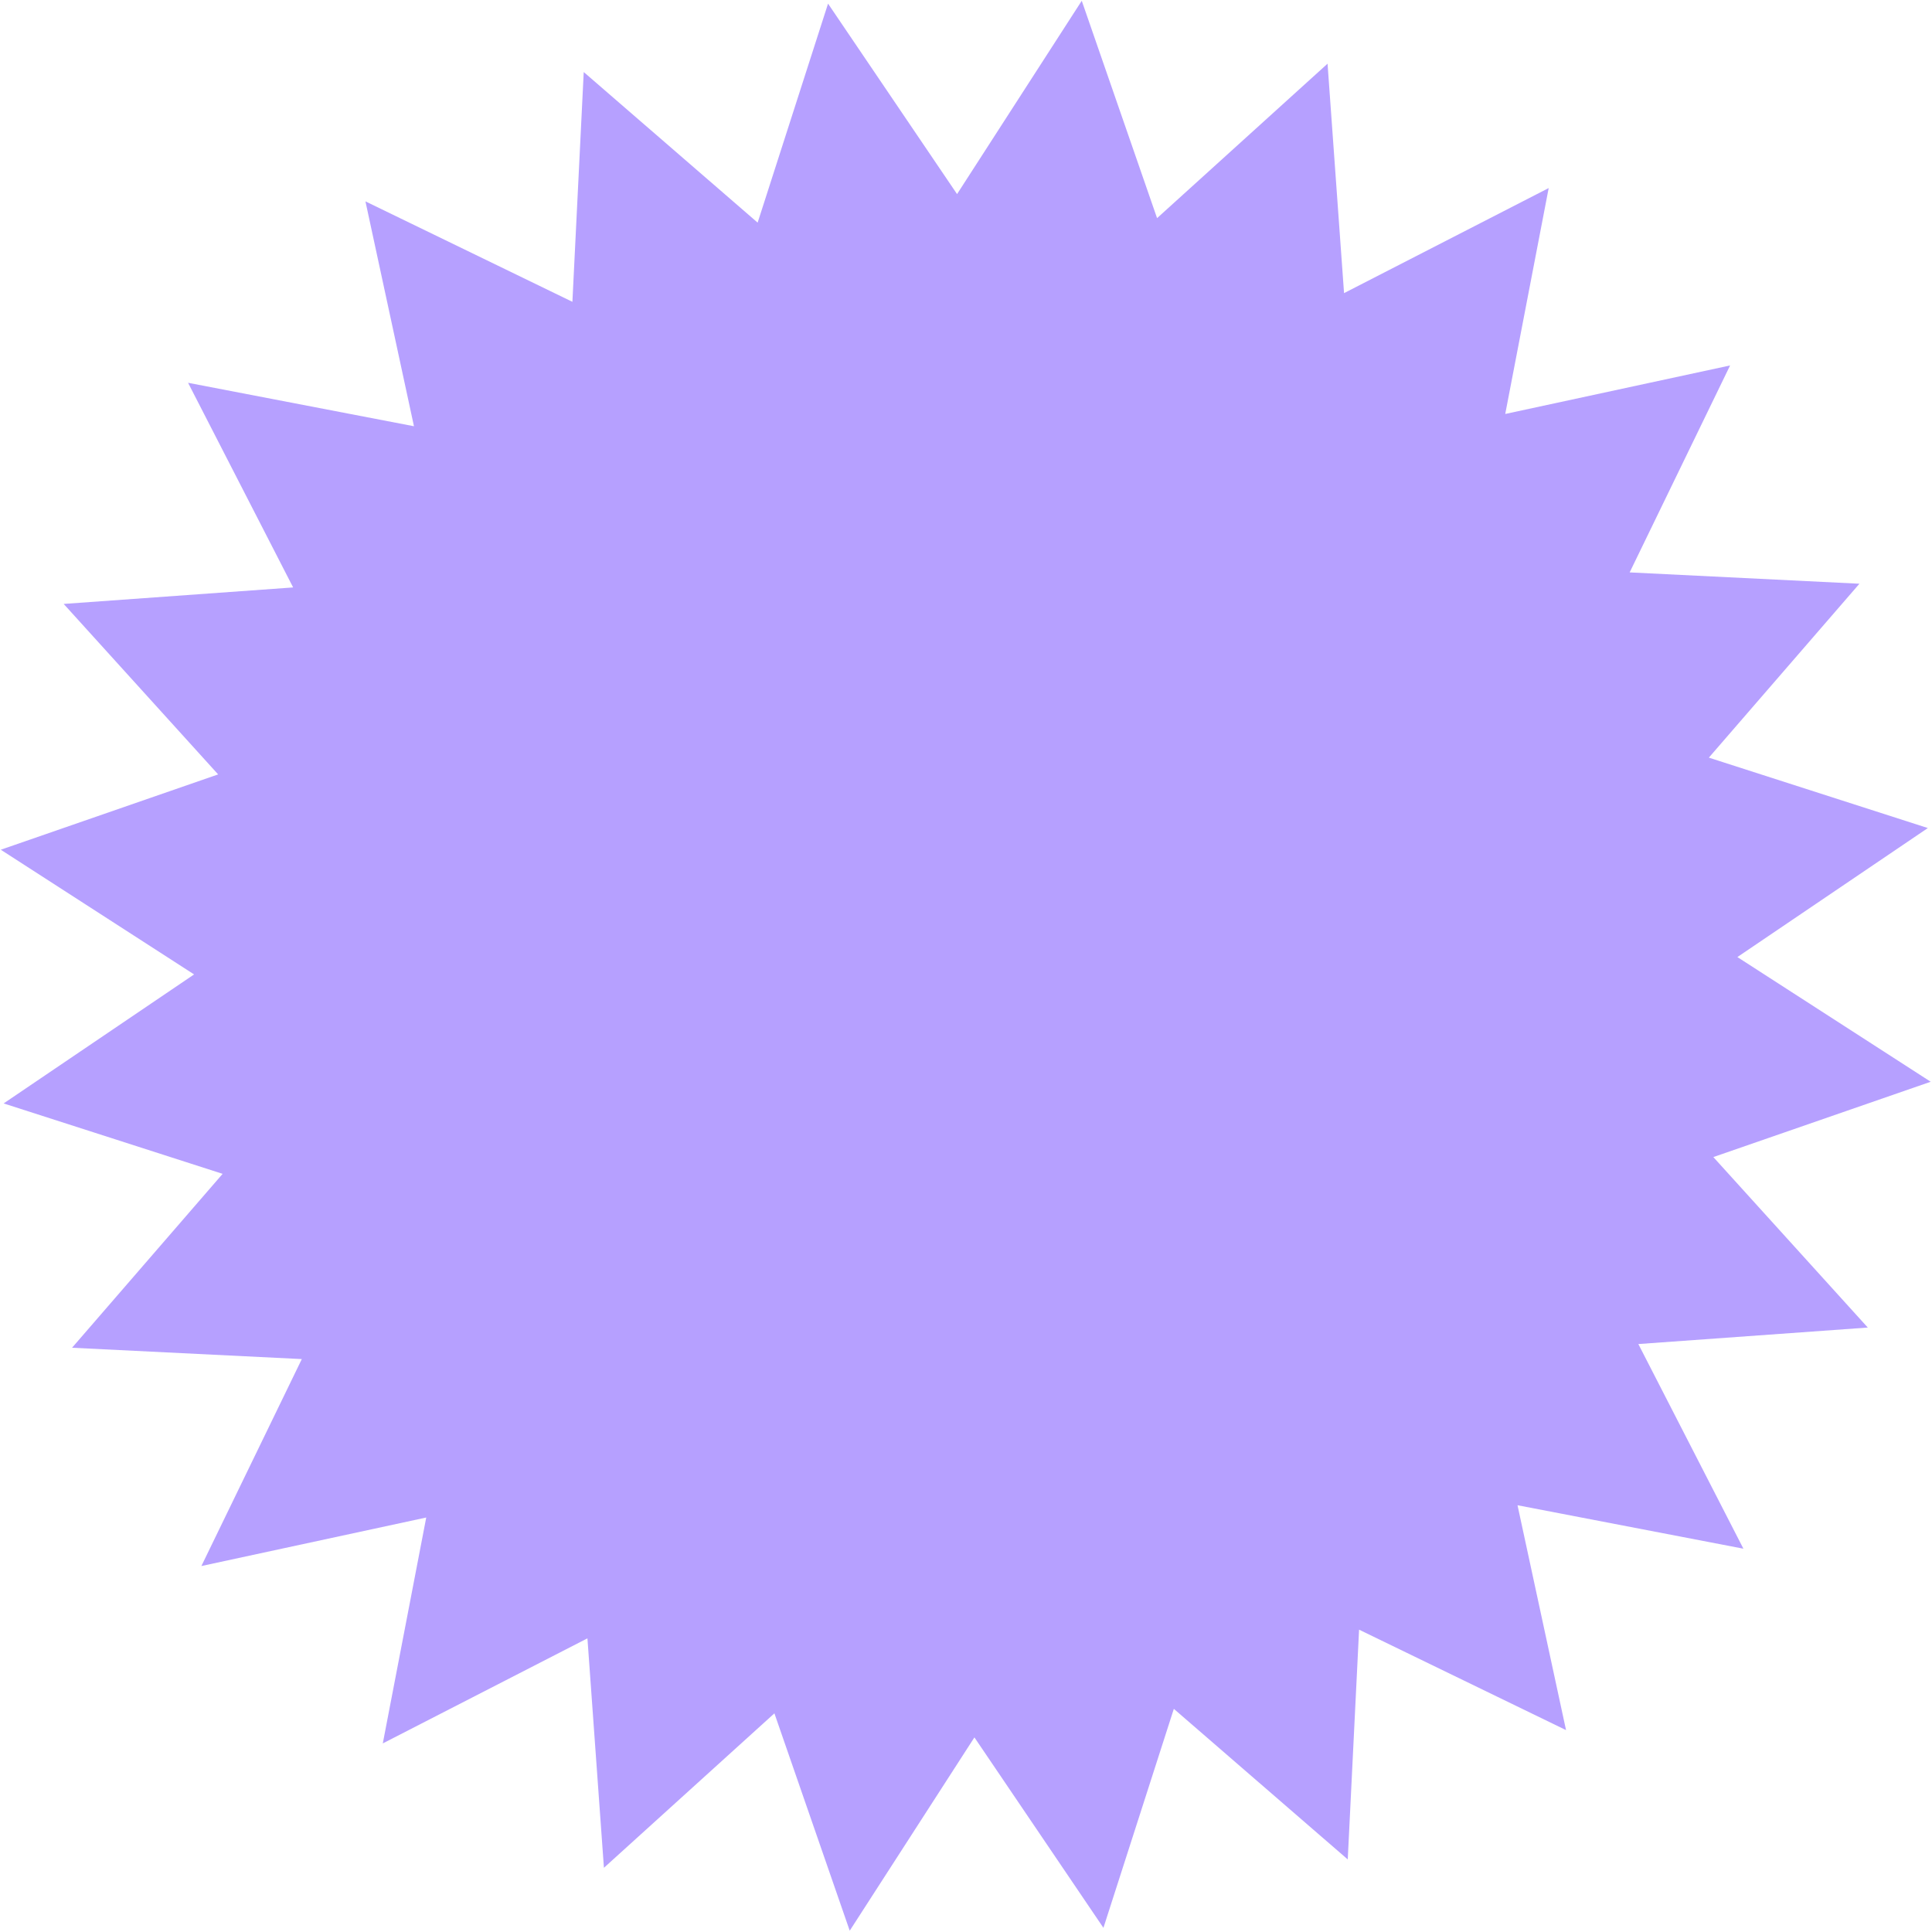 <?xml version="1.0" encoding="UTF-8"?> <svg xmlns="http://www.w3.org/2000/svg" viewBox="0 0 840.00 840.00" data-guides="{&quot;vertical&quot;:[],&quot;horizontal&quot;:[]}"><defs></defs><path fill="#b6a0ff" stroke="none" fill-opacity="1" stroke-width="1" stroke-opacity="1" alignment-baseline="baseline" baseline-shift="baseline" id="tSvg17143771c8c" title="Path 1" d="M360.022 1.579C378.719 29.182 397.416 56.785 416.113 84.388C434.185 56.371 452.256 28.355 470.328 0.339C481.244 31.84 492.159 63.341 503.075 94.843C527.782 72.458 552.489 50.074 577.196 27.689C579.587 60.943 581.977 94.196 584.368 127.449C614.027 112.222 643.685 96.995 673.344 81.768C667.047 114.507 660.75 147.246 654.452 179.985C687.041 172.953 719.63 165.92 752.219 158.888C737.663 188.881 723.107 218.875 708.551 248.869C741.849 250.511 775.148 252.153 808.447 253.795C786.623 279 764.8 304.204 742.977 329.408C774.716 339.613 806.455 349.817 838.194 360.022C810.591 378.719 782.989 397.416 755.386 416.113C783.403 434.185 811.419 452.256 839.435 470.328C807.933 481.244 776.432 492.159 744.93 503.075C767.315 527.782 789.7 552.489 812.084 577.195C778.831 579.586 745.578 581.977 712.324 584.368C727.551 614.027 742.779 643.685 758.005 673.344C725.266 667.046 692.527 660.749 659.788 654.451C666.821 687.041 673.853 719.63 680.885 752.219C650.892 737.663 620.898 723.107 590.904 708.551C589.262 741.849 587.62 775.148 585.978 808.447C560.774 786.623 535.57 764.8 510.366 742.977C500.161 774.716 489.956 806.455 479.752 838.194C461.055 810.591 442.358 782.989 423.661 755.386C405.589 783.403 387.517 811.419 369.446 839.435C358.53 807.933 347.614 776.432 336.698 744.93C311.991 767.315 287.285 789.7 262.578 812.084C260.187 778.831 257.796 745.578 255.406 712.324C225.747 727.551 196.088 742.779 166.43 758.005C172.727 725.266 179.024 692.527 185.321 659.788C152.732 666.821 120.143 673.853 87.554 680.885C102.111 650.892 116.667 620.898 131.223 590.904C97.924 589.262 64.626 587.62 31.327 585.978C53.15 560.774 74.973 535.57 96.796 510.366C65.057 500.161 33.318 489.956 1.579 479.752C29.182 461.055 56.785 442.358 84.388 423.661C56.371 405.589 28.355 387.517 0.339 369.446C31.84 358.53 63.342 347.614 94.843 336.698C72.458 311.991 50.074 287.284 27.689 262.577C60.943 260.187 94.196 257.796 127.449 255.406C112.222 225.747 96.995 196.088 81.768 166.43C114.507 172.727 147.246 179.024 179.985 185.321C172.953 152.732 165.92 120.143 158.888 87.554C188.882 102.111 218.876 116.667 248.87 131.223C250.512 97.924 252.154 64.626 253.795 31.327C279 53.15 304.204 74.973 329.408 96.796C339.613 65.057 349.817 33.318 360.022 1.579Z"></path></svg> 